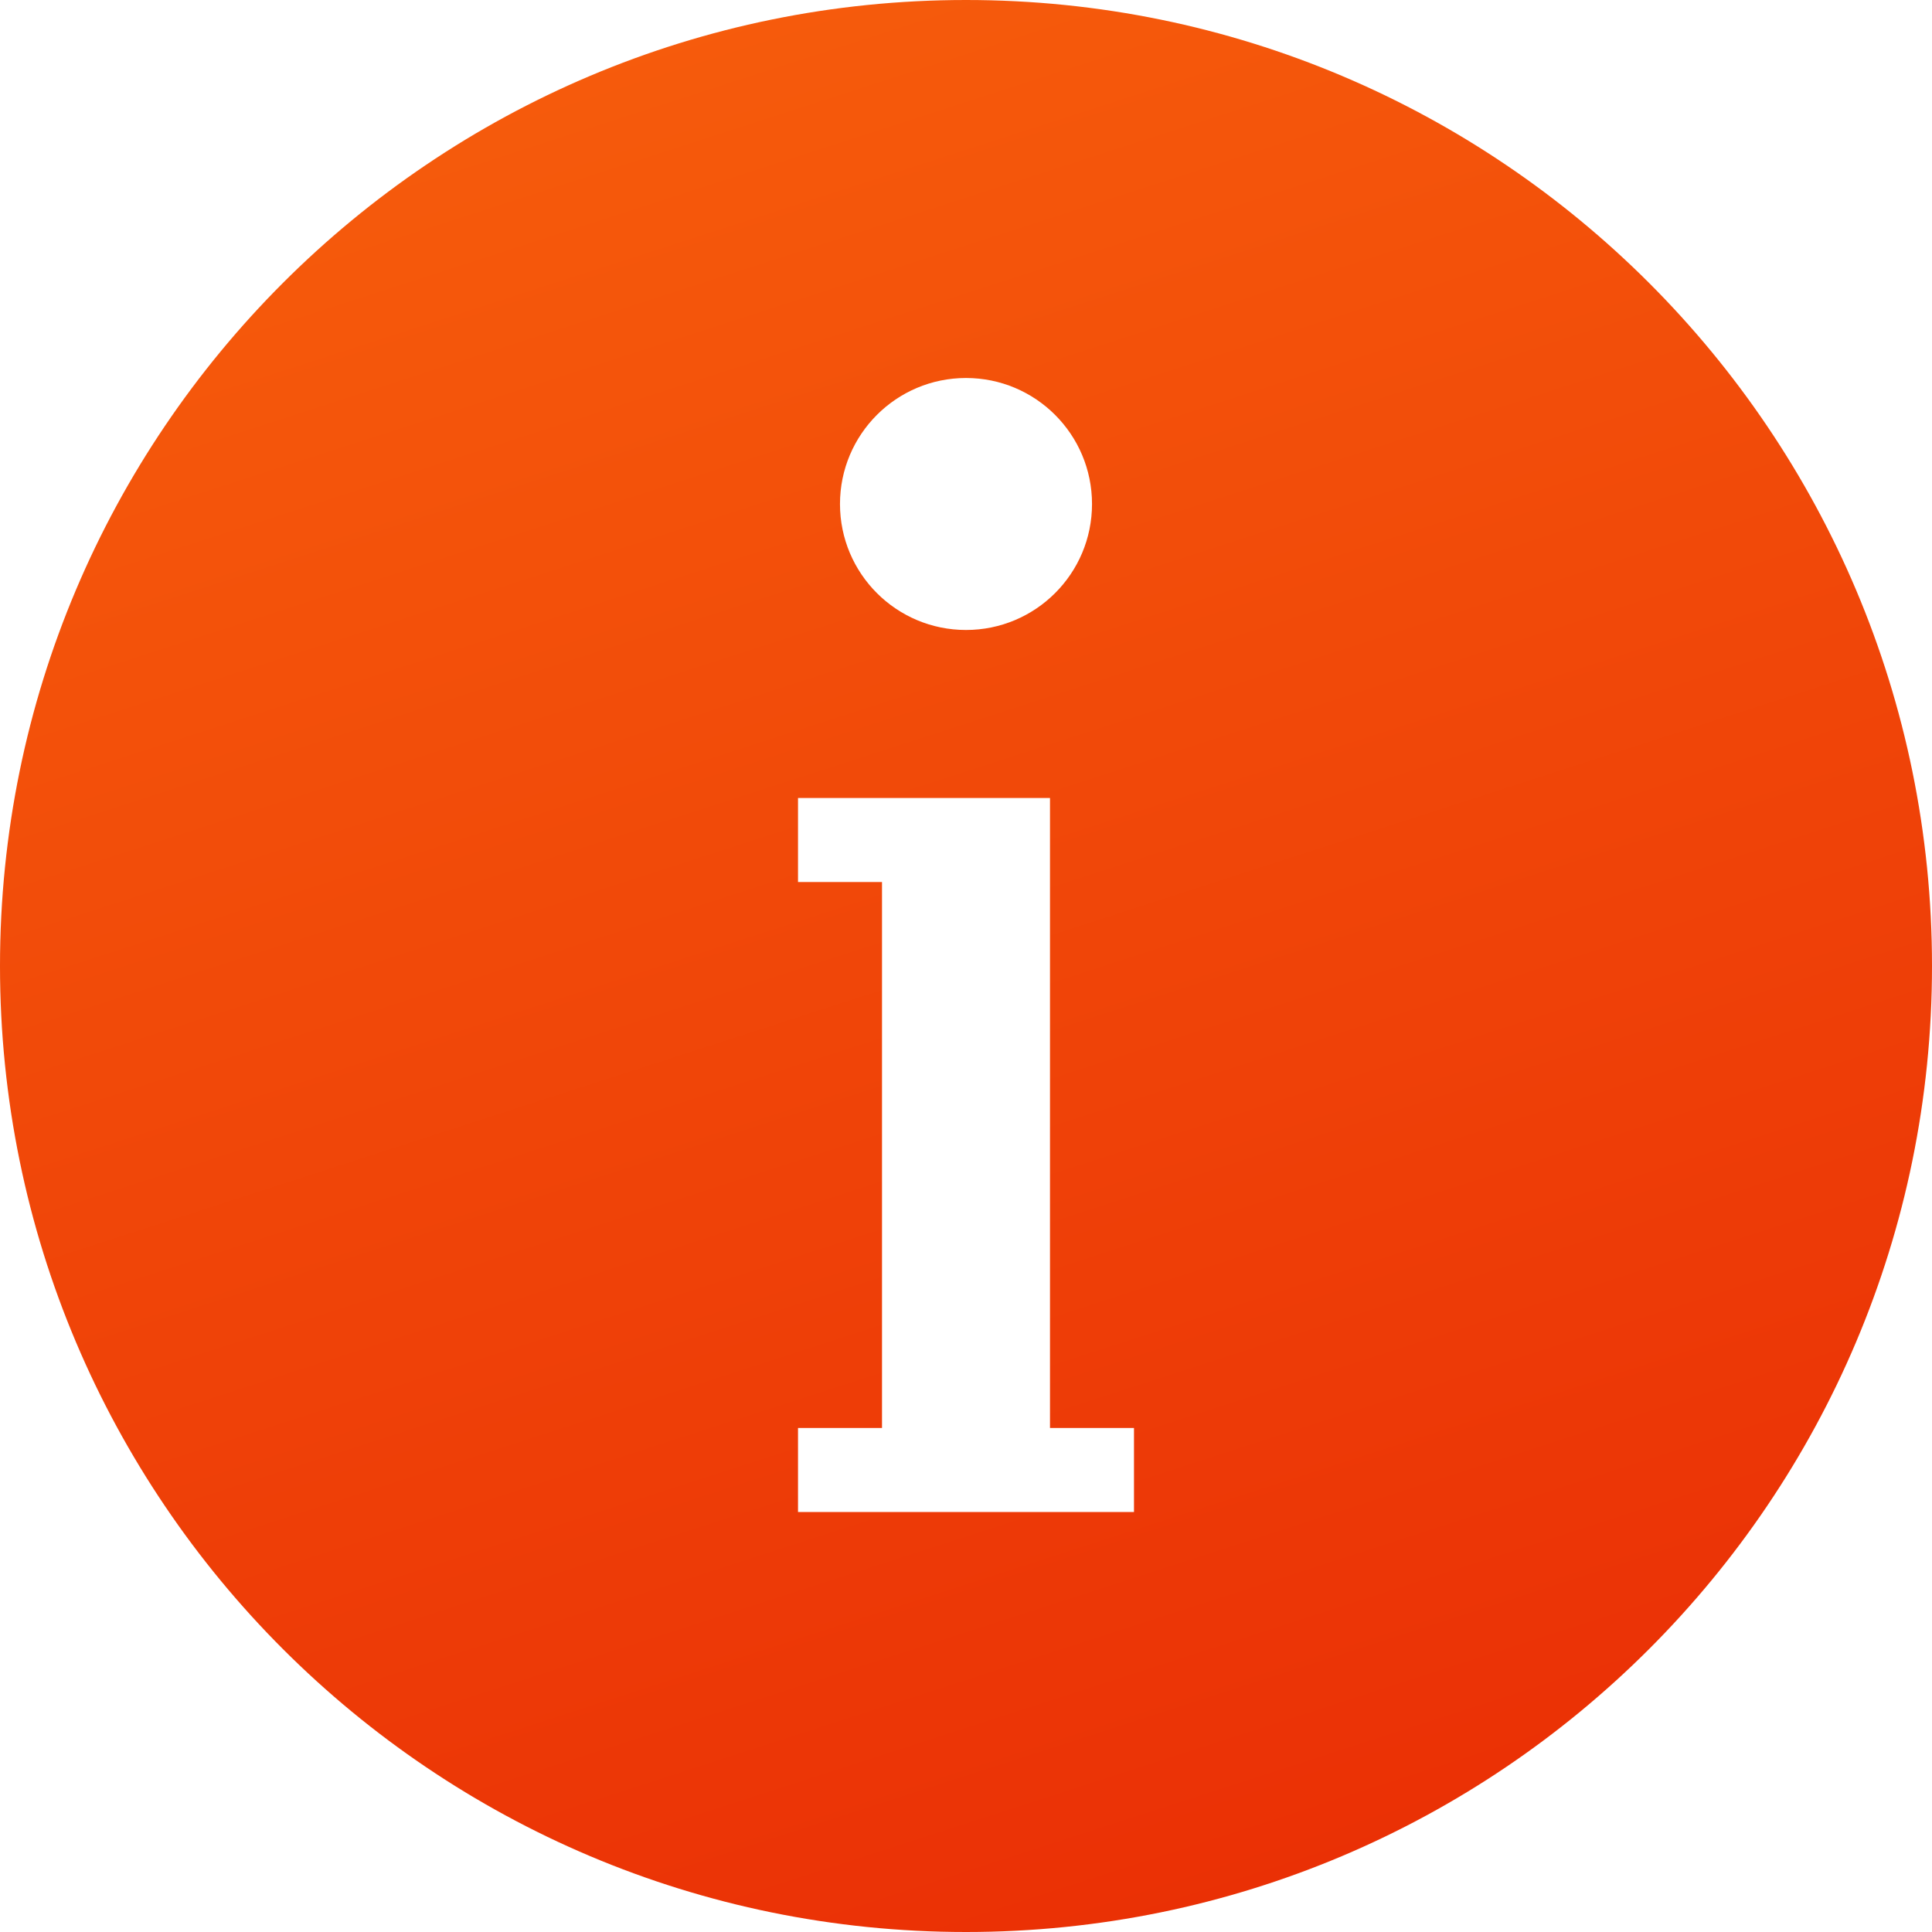 <?xml version="1.0" encoding="UTF-8"?>
<svg width="40px" height="40px" viewBox="0 0 40 40" version="1.1" xmlns="http://www.w3.org/2000/svg" xmlns:xlink="http://www.w3.org/1999/xlink">
    <title>icons8-info</title>
    <defs>
        <linearGradient x1="33.304%" y1="0%" x2="65.665%" y2="100%" id="linearGradient-1">
            <stop stop-color="#F65C0C" offset="0%"></stop>
            <stop stop-color="#EA2F05" offset="100%"></stop>
        </linearGradient>
    </defs>
    <g id="Søk-skole---Med-ekte-skoler" stroke="none" stroke-width="1" fill="none" fill-rule="evenodd">
        <g id="icons8-info" fill="url(#linearGradient-1)">
            <path d="M20,0 C8.954,0 0,8.954 0,20 C0,31.046 8.954,40 20,40 C31.046,40 40,31.046 40,20 C40,8.954 31.046,0 20,0 Z M20,7.826 C21.441,7.826 22.609,8.994 22.609,10.435 C22.609,11.876 21.441,13.043 20,13.043 C18.559,13.043 17.391,11.876 17.391,10.435 C17.391,8.994 18.559,7.826 20,7.826 Z M23.478,31.304 L21.739,31.304 L18.261,31.304 L16.522,31.304 L16.522,29.565 L18.261,29.565 L18.261,18.261 L16.522,18.261 L16.522,16.522 L18.261,16.522 L21.739,16.522 L21.739,18.261 L21.739,29.565 L23.478,29.565 L23.478,31.304 Z" id="Shape"></path>
        </g>
    </g>
</svg>
